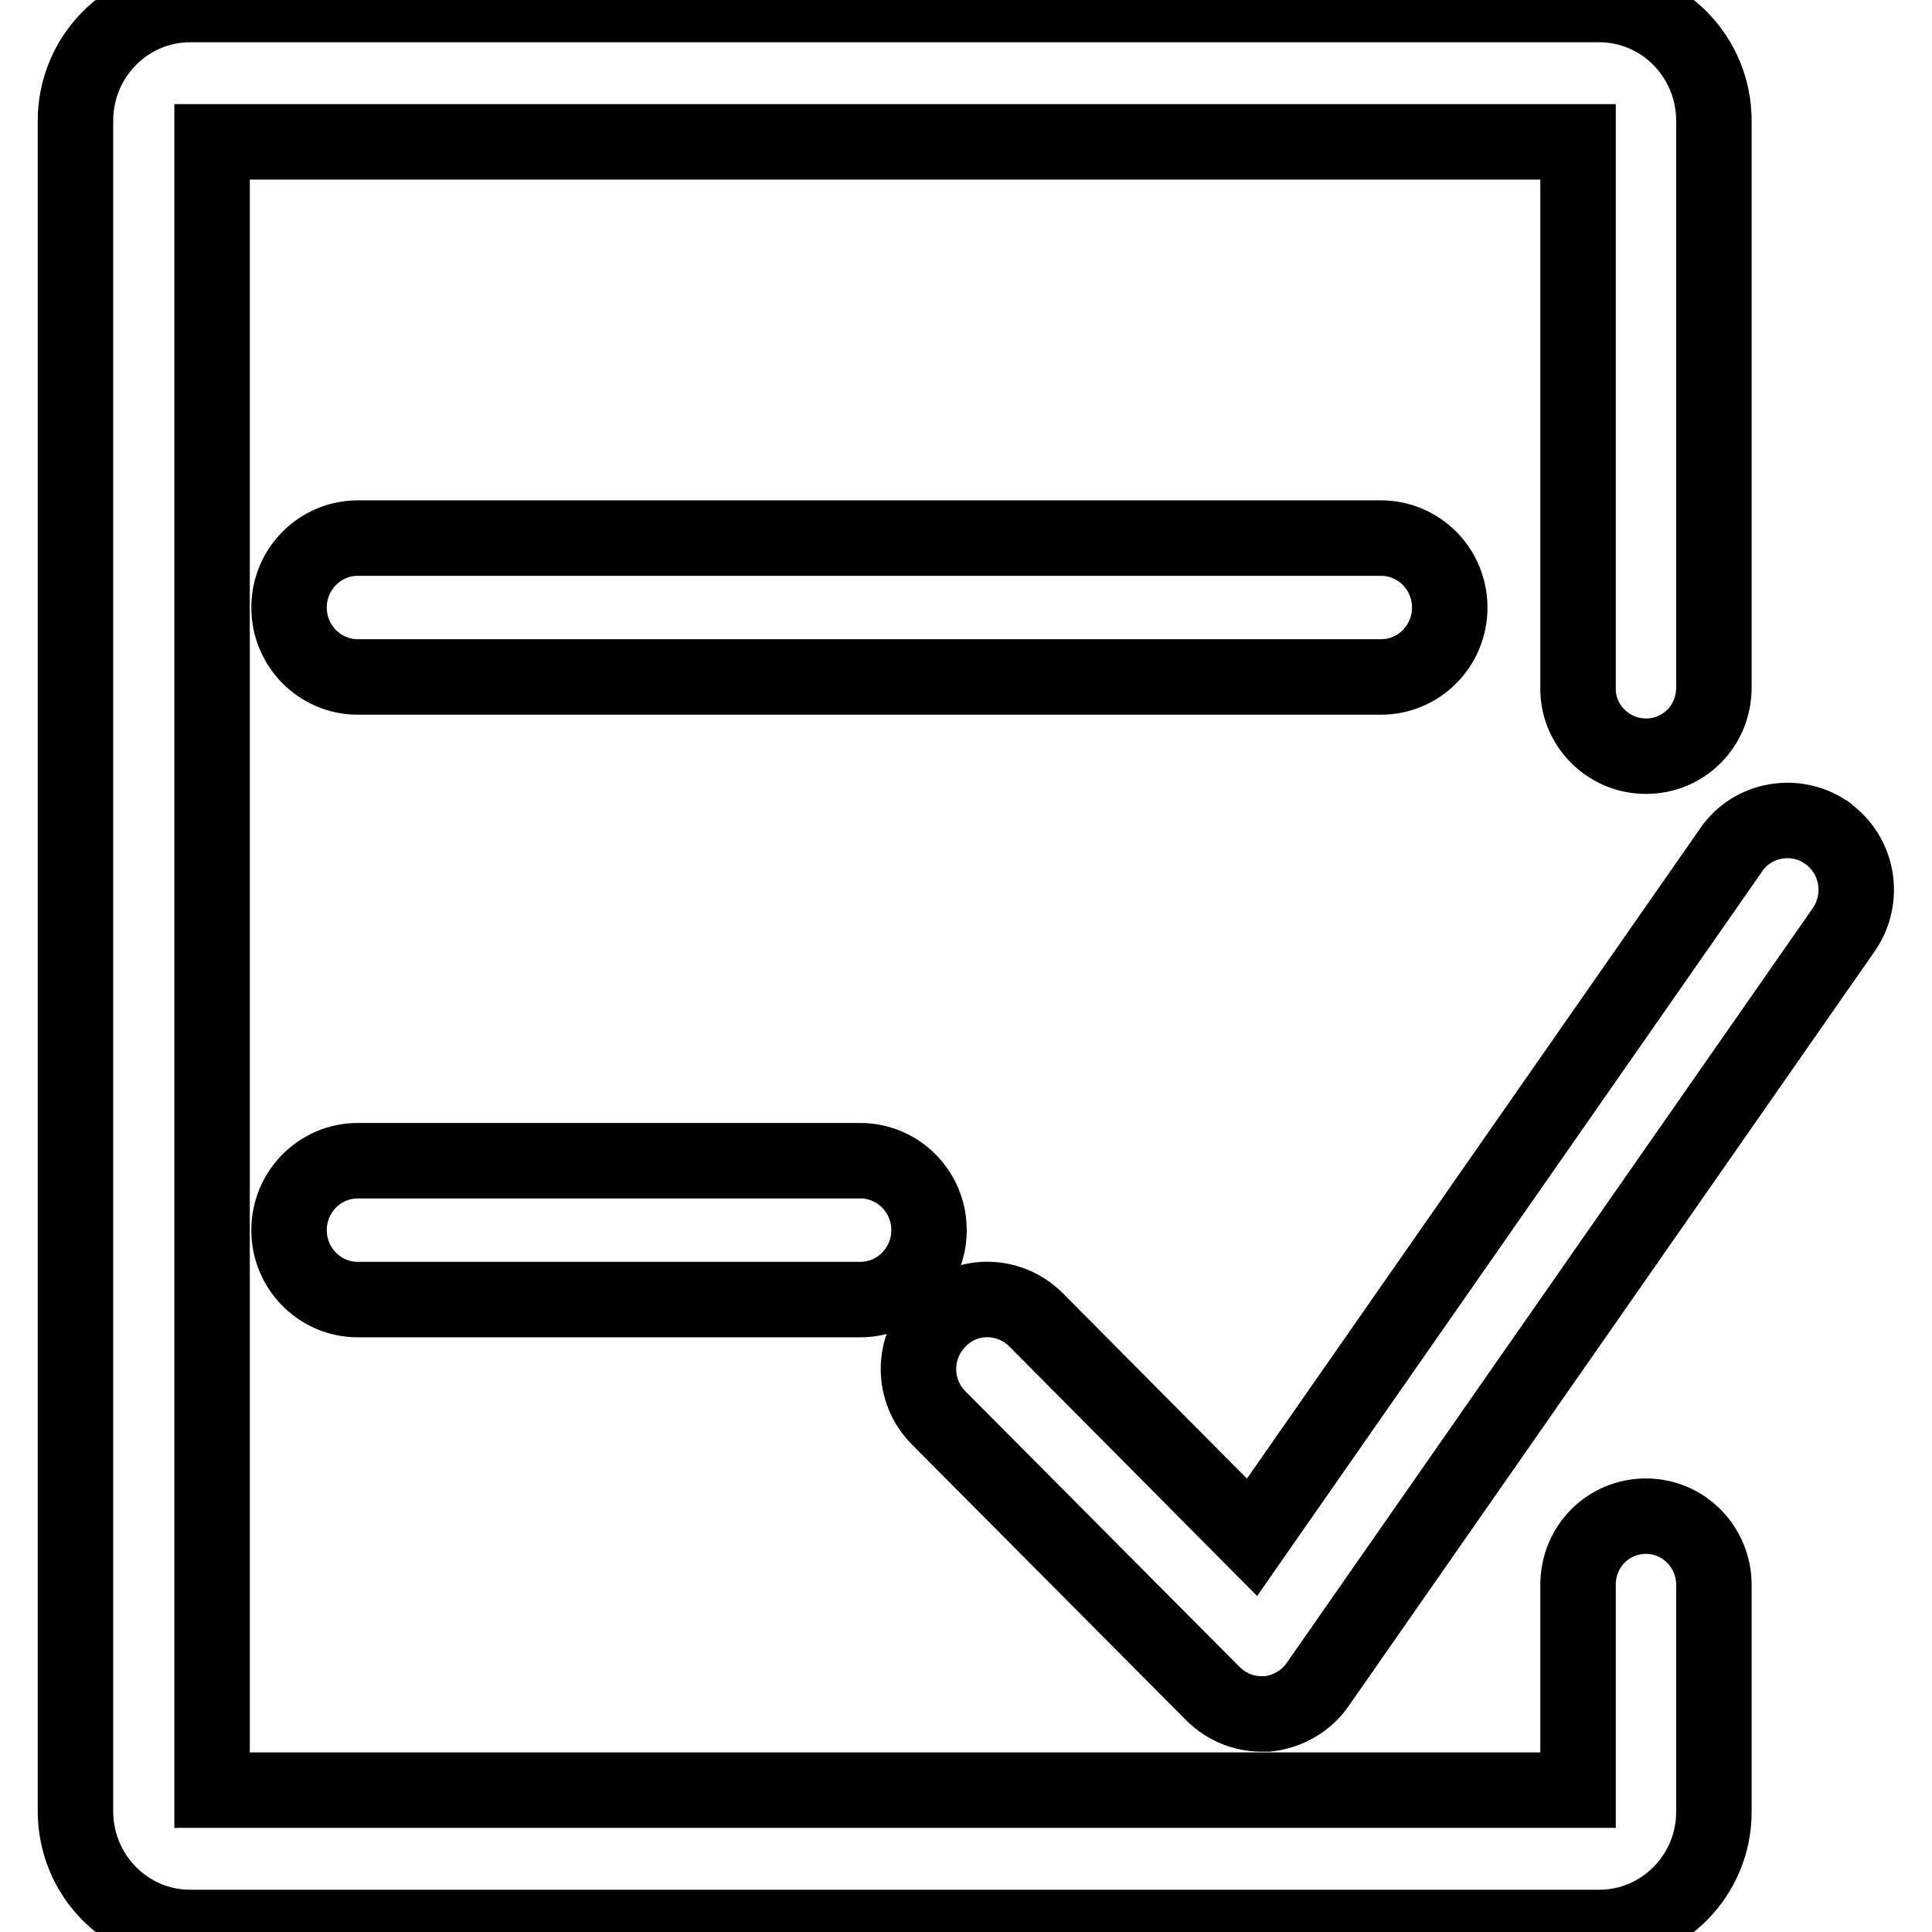 <?xml version="1.0" encoding="utf-8"?>
<!-- Svg Vector Icons : http://www.onlinewebfonts.com/icon -->
<!DOCTYPE svg PUBLIC "-//W3C//DTD SVG 1.1//EN" "http://www.w3.org/Graphics/SVG/1.1/DTD/svg11.dtd">
<svg version="1.1" xmlns="http://www.w3.org/2000/svg" xmlns:xlink="http://www.w3.org/1999/xlink" x="0px" y="0px" viewBox="0 0 256 256" enable-background="new 0 0 256 256" xml:space="preserve">
<g> <path stroke-width="10" fill-opacity="0" stroke="#000000"  d="M211.9,255.4H25.2C16.8,255.4,10,248.5,10,240V16c0-8.5,6.8-15.4,15.2-15.4h186.7c8.4,0,15.2,6.9,15.2,15.4 v75.1c0,5.1-4,9.1-9,9.1c-5,0-9.1-4.1-9-9.1c0,0,0,0,0,0V18.8h-181v218.4h181V210c0-5.1,4-9.1,9-9.1c5,0,9,4.1,9,9.1v30.1 C227.1,248.5,220.3,255.4,211.9,255.4 M183,89.7H47.4c-5,0-9.1-4.1-9.1-9.2c0,0,0,0,0,0c0-5.1,4.1-9.2,9.1-9.2H183 c5,0,9.1,4.1,9.1,9.2C192.1,85.6,188,89.7,183,89.7L183,89.7z M114,172.2H47.4c-5,0-9.1-4.1-9.1-9.2c0,0,0,0,0,0 c0-5.1,4.1-9.2,9.1-9.2H114c5,0,9.1,4.1,9.1,9.2C123.1,168.1,119,172.2,114,172.2L114,172.2z M167.1,227.1c-2.4,0-4.7-1-6.4-2.7 l-36.3-36.5c-3.6-3.6-3.6-9.4,0-13c3.5-3.6,9.2-3.6,12.8-0.1c0,0,0,0,0.1,0.1l28.6,28.8l63.5-91.1c2.8-4.1,8.5-5.1,12.6-2.3 c0,0,0.1,0,0.1,0.1c4.1,2.9,5.1,8.6,2.2,12.8l-69.7,100c-1.5,2.2-4,3.6-6.6,3.9L167.1,227.1L167.1,227.1z"/></g>
</svg>